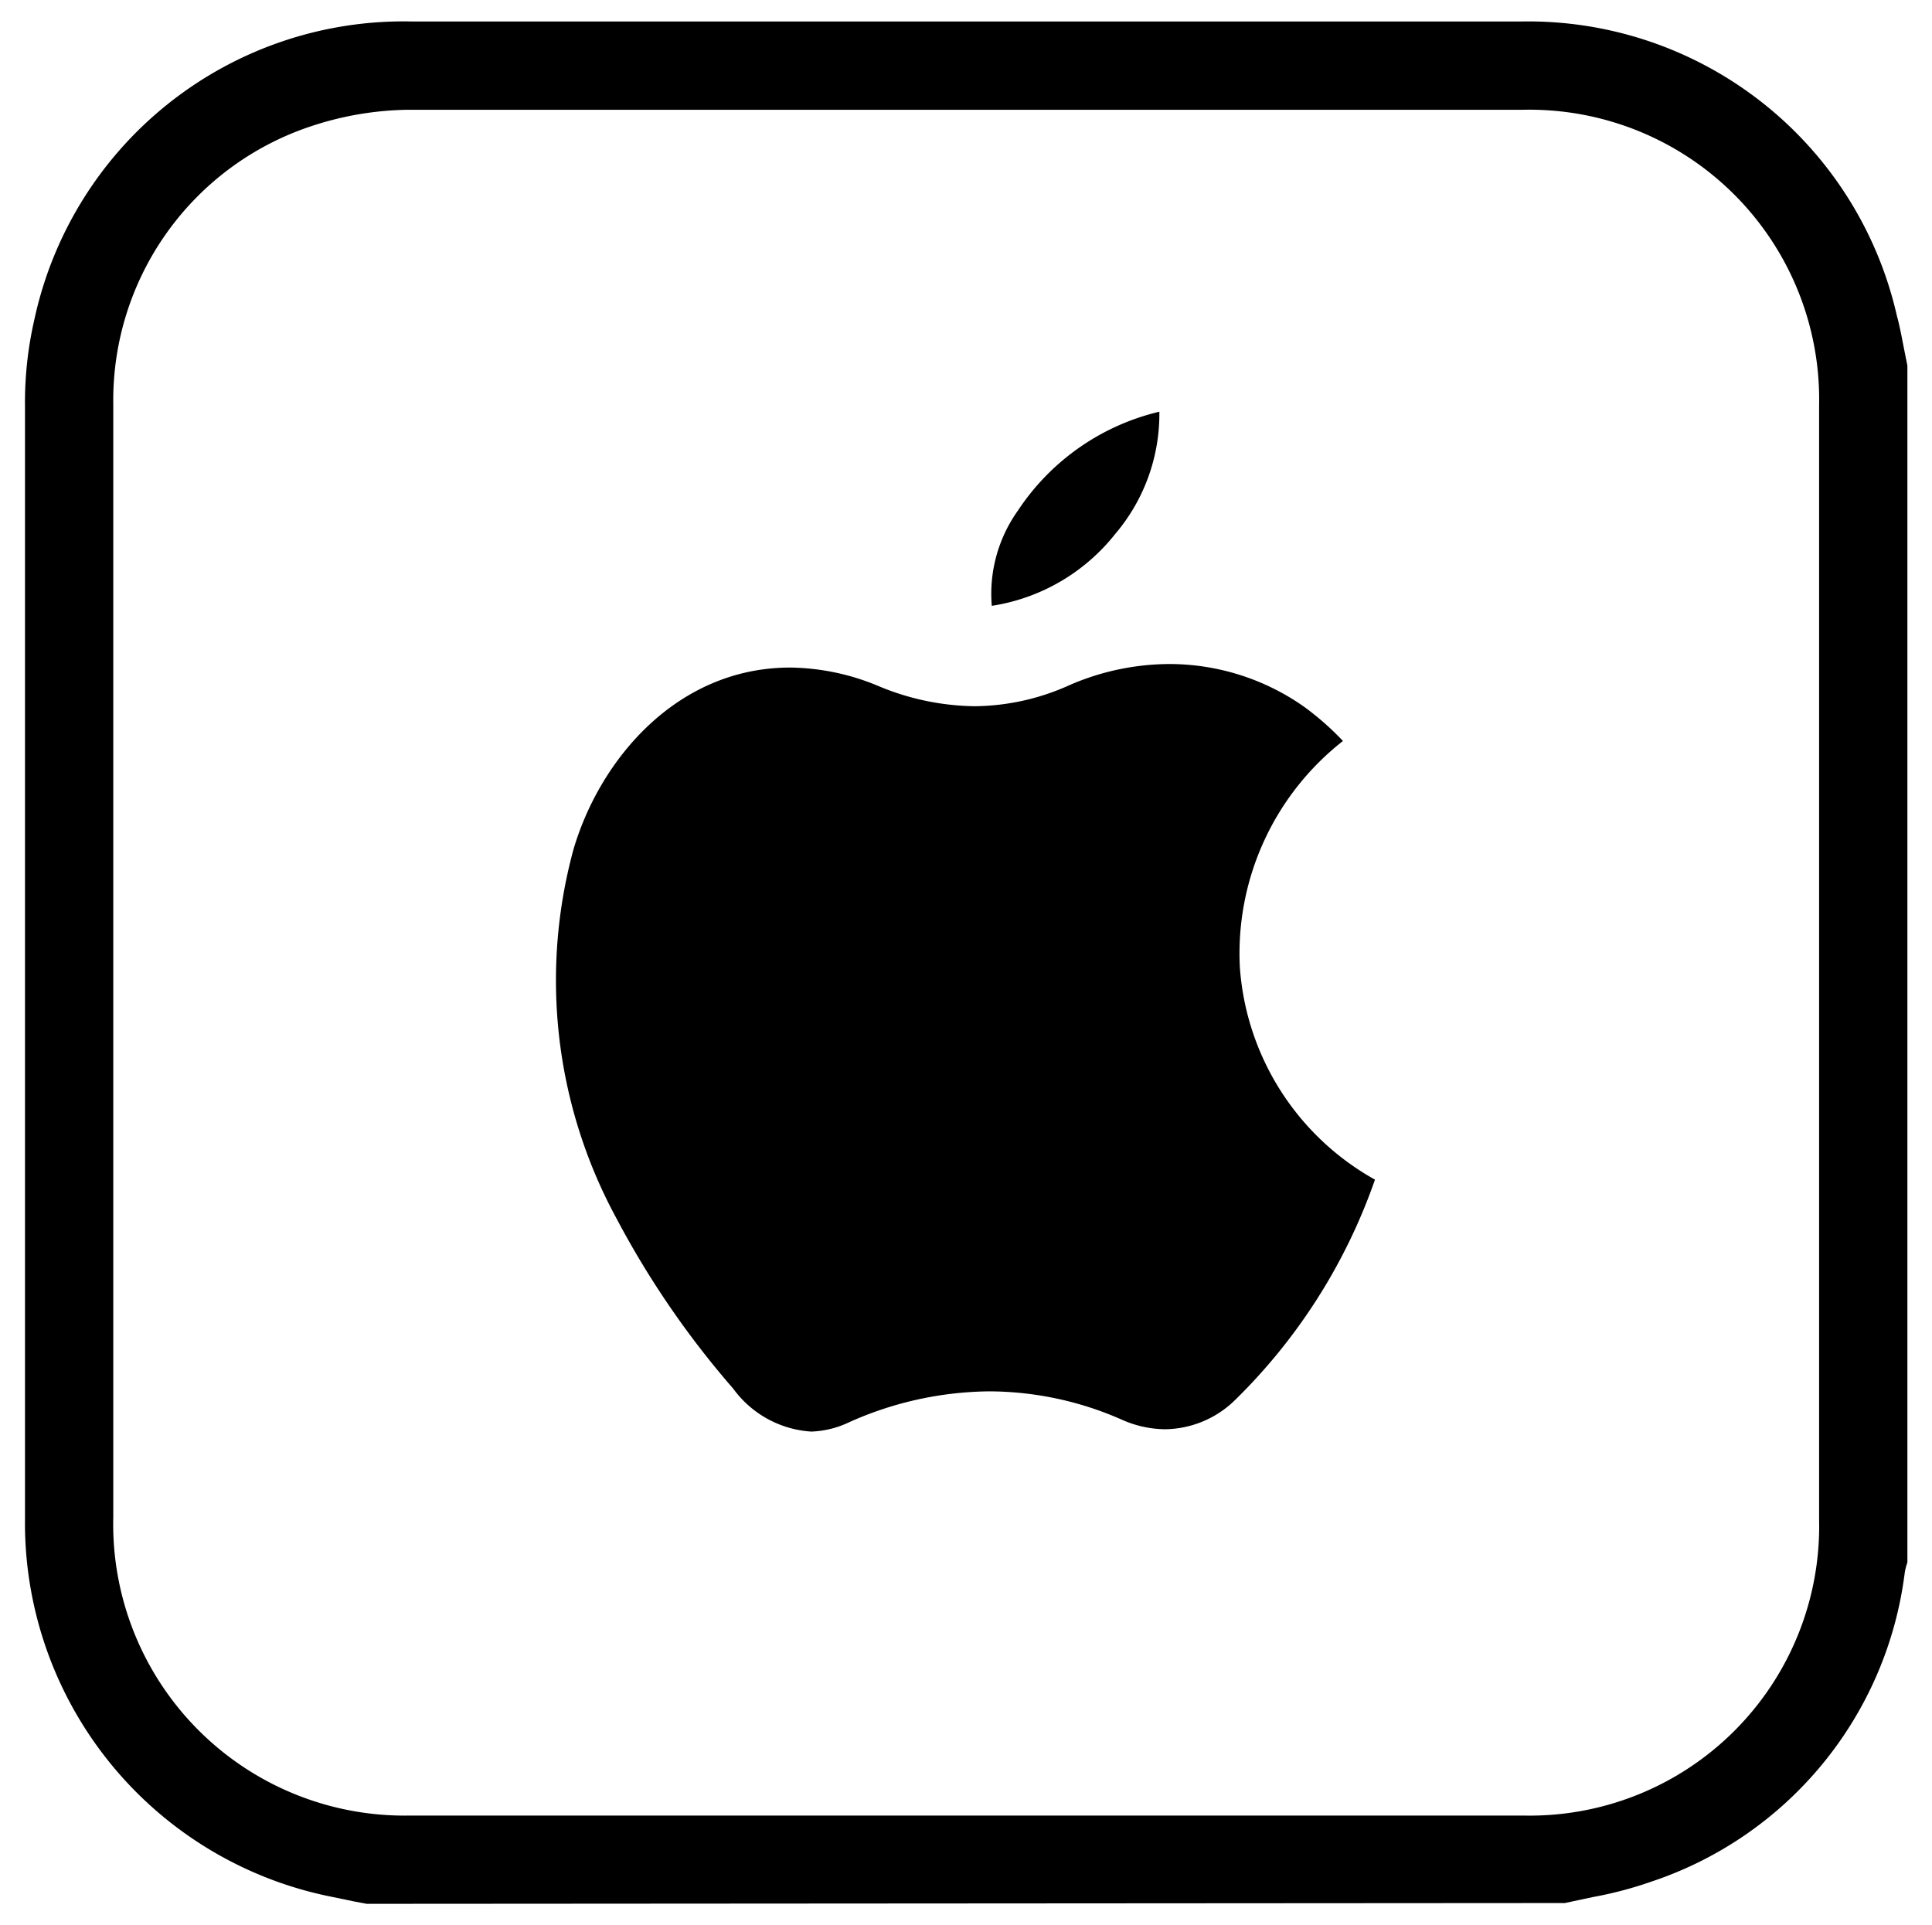 <?xml version="1.0" encoding="utf-8"?>
<svg id="Layer_1" data-name="Layer 1" xmlns="http://www.w3.org/2000/svg" viewBox="0 0 49.46 49.29"><title>GARDEN - WIFI - ICONS - SVG</title><path d="M9.39,48.74l-.32-.06-.77-.16A9.76,9.76,0,0,1,.64,38.86q0-14.22,0-28.44A9.47,9.47,0,0,1,.88,8.18,9.67,9.67,0,0,1,10.55.55H38.94a9.68,9.68,0,0,1,9.62,7.53c.08.29.13.58.19.88l.08.4V40l0,0a1.43,1.43,0,0,0-.07.28,9.59,9.59,0,0,1-6.48,7.89,9.94,9.94,0,0,1-1.52.4l-.7.15ZM27.09,2.81q-8.32,0-16.64,0A8.2,8.2,0,0,0,8,3.22,7.39,7.39,0,0,0,2.9,10.35q0,4.89,0,9.78v8.78q0,5,0,9.93a7.46,7.46,0,0,0,7.6,7.64H39a7.41,7.41,0,0,0,7.57-7.57q0-14.26,0-28.53A7.42,7.42,0,0,0,39,2.81Z"/><path d="M20.77,36.65a2.68,2.68,0,0,1-2-1.1,23,23,0,0,1-3-4.38,12.76,12.76,0,0,1-1.09-9.42c.68-2.32,2.66-4.66,5.55-4.66a6,6,0,0,1,2.25.47,6.56,6.56,0,0,0,2.47.52,6,6,0,0,0,2.43-.54A6.45,6.45,0,0,1,30,17a6,6,0,0,1,3.38,1.09,7.19,7.19,0,0,1,1,.88l0,0a6.91,6.91,0,0,0-2.64,5.78,6.77,6.77,0,0,0,3.46,5.45,14.63,14.63,0,0,1-3.59,5.65,2.6,2.6,0,0,1-1.78.74,2.77,2.77,0,0,1-1.1-.24,8.46,8.46,0,0,0-3.4-.73,8.94,8.94,0,0,0-3.59.79A2.45,2.45,0,0,1,20.77,36.65Z"/><path d="M25.39,15.51a3.67,3.67,0,0,1,.67-2.44,6,6,0,0,1,3.62-2.53,4.74,4.74,0,0,1-1.13,3.13A5,5,0,0,1,25.39,15.51Z"/></svg>